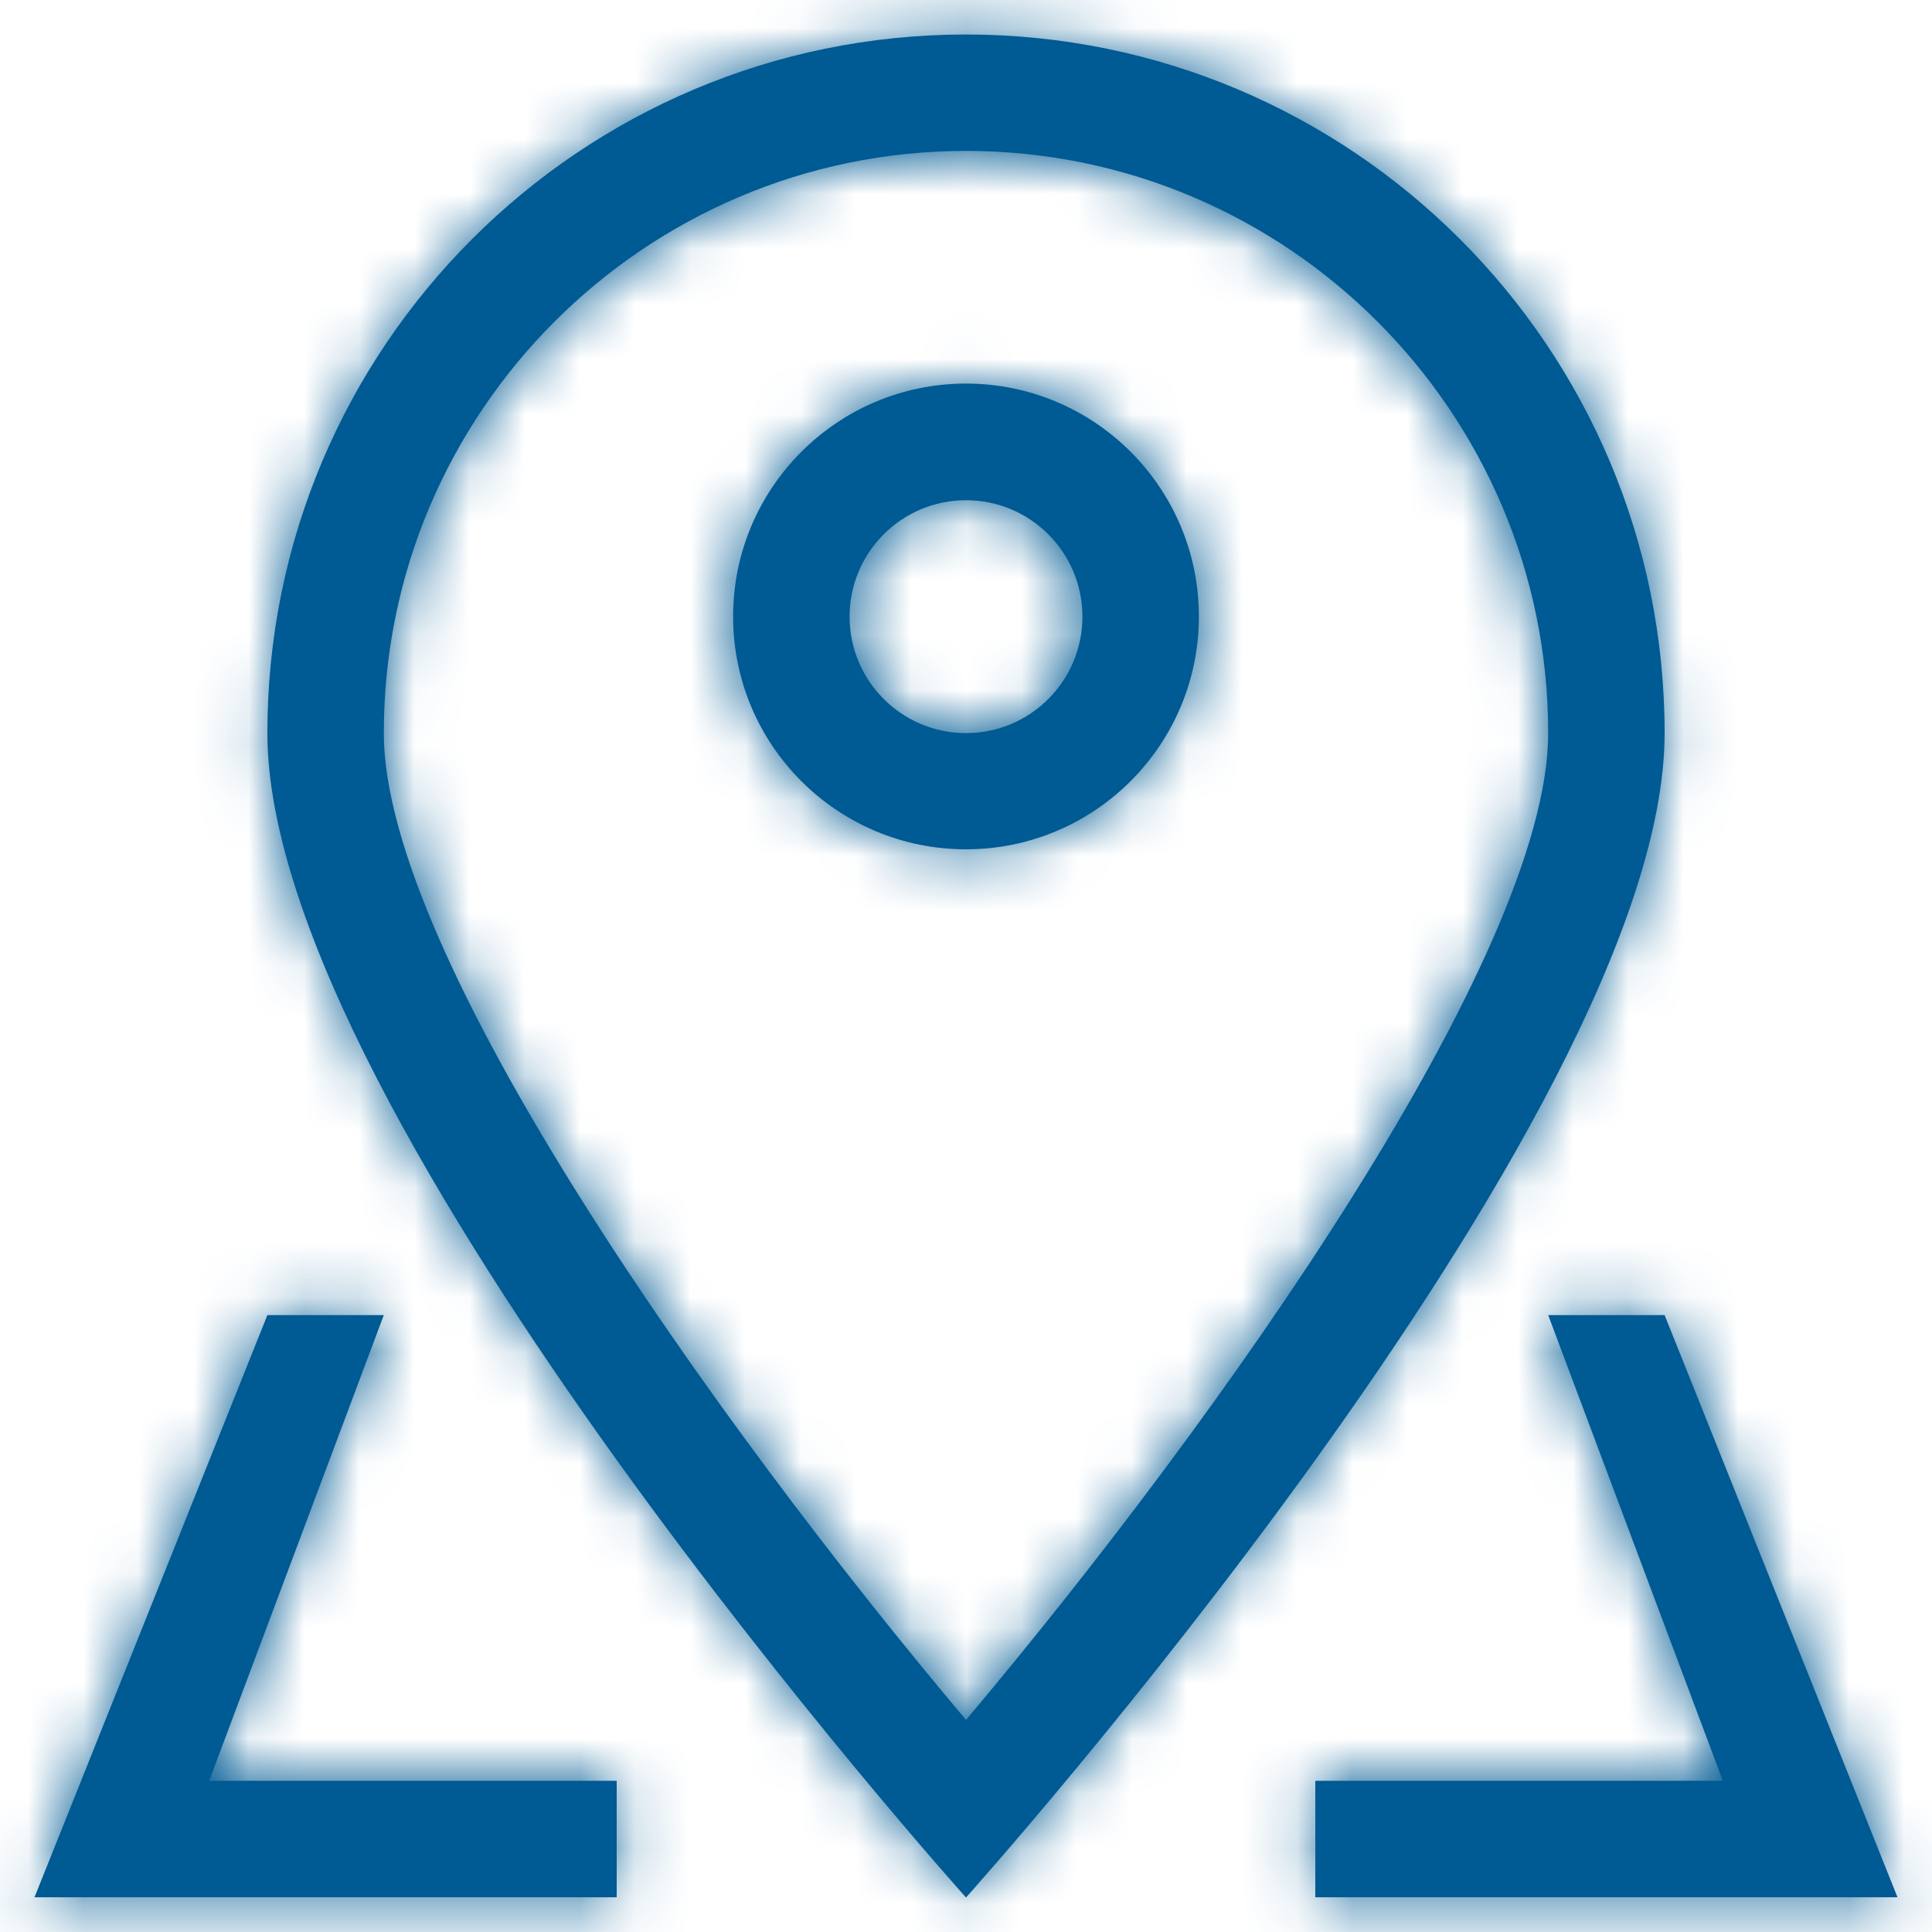 <svg width="35" height="35" viewBox="0 0 35 35" fill="none" xmlns="http://www.w3.org/2000/svg">
<path fill-rule="evenodd" clip-rule="evenodd" d="M17.5 0.625C10.512 0.625 4.844 6.291 4.844 13.281C4.844 20.27 17.5 34.375 17.5 34.375C17.5 34.375 30.156 20.27 30.156 13.281C30.156 6.291 24.488 0.625 17.5 0.625ZM6.953 13.281C6.953 7.466 11.684 2.734 17.5 2.734C23.316 2.734 28.047 7.466 28.047 13.281C28.047 17.304 22.107 25.691 17.5 31.158C12.893 25.691 6.953 17.302 6.953 13.281ZM13.281 11.168C13.281 8.839 15.171 6.949 17.5 6.949C19.829 6.949 21.719 8.839 21.719 11.168C21.719 13.496 19.829 15.386 17.5 15.386C15.169 15.386 13.281 13.498 13.281 11.168ZM17.5 9.062C18.664 9.062 19.609 10.005 19.609 11.172C19.609 12.336 18.664 13.281 17.5 13.281C16.336 13.281 15.391 12.336 15.391 11.172C15.391 10.005 16.336 9.062 17.5 9.062ZM3.789 32.261H11.172V34.371H0.625L4.844 23.824H6.953L3.789 32.261ZM30.156 23.824H28.047L31.211 32.261H23.828V34.371H34.375L30.156 23.824Z" fill="#005A93"/>
<mask id="mask0" mask-type="alpha" maskUnits="userSpaceOnUse" x="0" y="0" width="35" height="35">
<path fill-rule="evenodd" clip-rule="evenodd" d="M17.5 0.625C10.512 0.625 4.844 6.291 4.844 13.281C4.844 20.27 17.5 34.375 17.5 34.375C17.5 34.375 30.156 20.27 30.156 13.281C30.156 6.291 24.488 0.625 17.5 0.625ZM6.953 13.281C6.953 7.466 11.684 2.734 17.5 2.734C23.316 2.734 28.047 7.466 28.047 13.281C28.047 17.304 22.107 25.691 17.5 31.158C12.893 25.691 6.953 17.302 6.953 13.281ZM13.281 11.168C13.281 8.839 15.171 6.949 17.5 6.949C19.829 6.949 21.719 8.839 21.719 11.168C21.719 13.496 19.829 15.386 17.5 15.386C15.169 15.386 13.281 13.498 13.281 11.168ZM17.5 9.062C18.664 9.062 19.609 10.005 19.609 11.172C19.609 12.336 18.664 13.281 17.5 13.281C16.336 13.281 15.391 12.336 15.391 11.172C15.391 10.005 16.336 9.062 17.5 9.062ZM3.789 32.261H11.172V34.371H0.625L4.844 23.824H6.953L3.789 32.261ZM30.156 23.824H28.047L31.211 32.261H23.828V34.371H34.375L30.156 23.824Z" fill="white"/>
</mask>
<g mask="url(#mask0)">
<rect x="-5" y="-5" width="45" height="45" fill="#005A93"/>
</g>
</svg>
